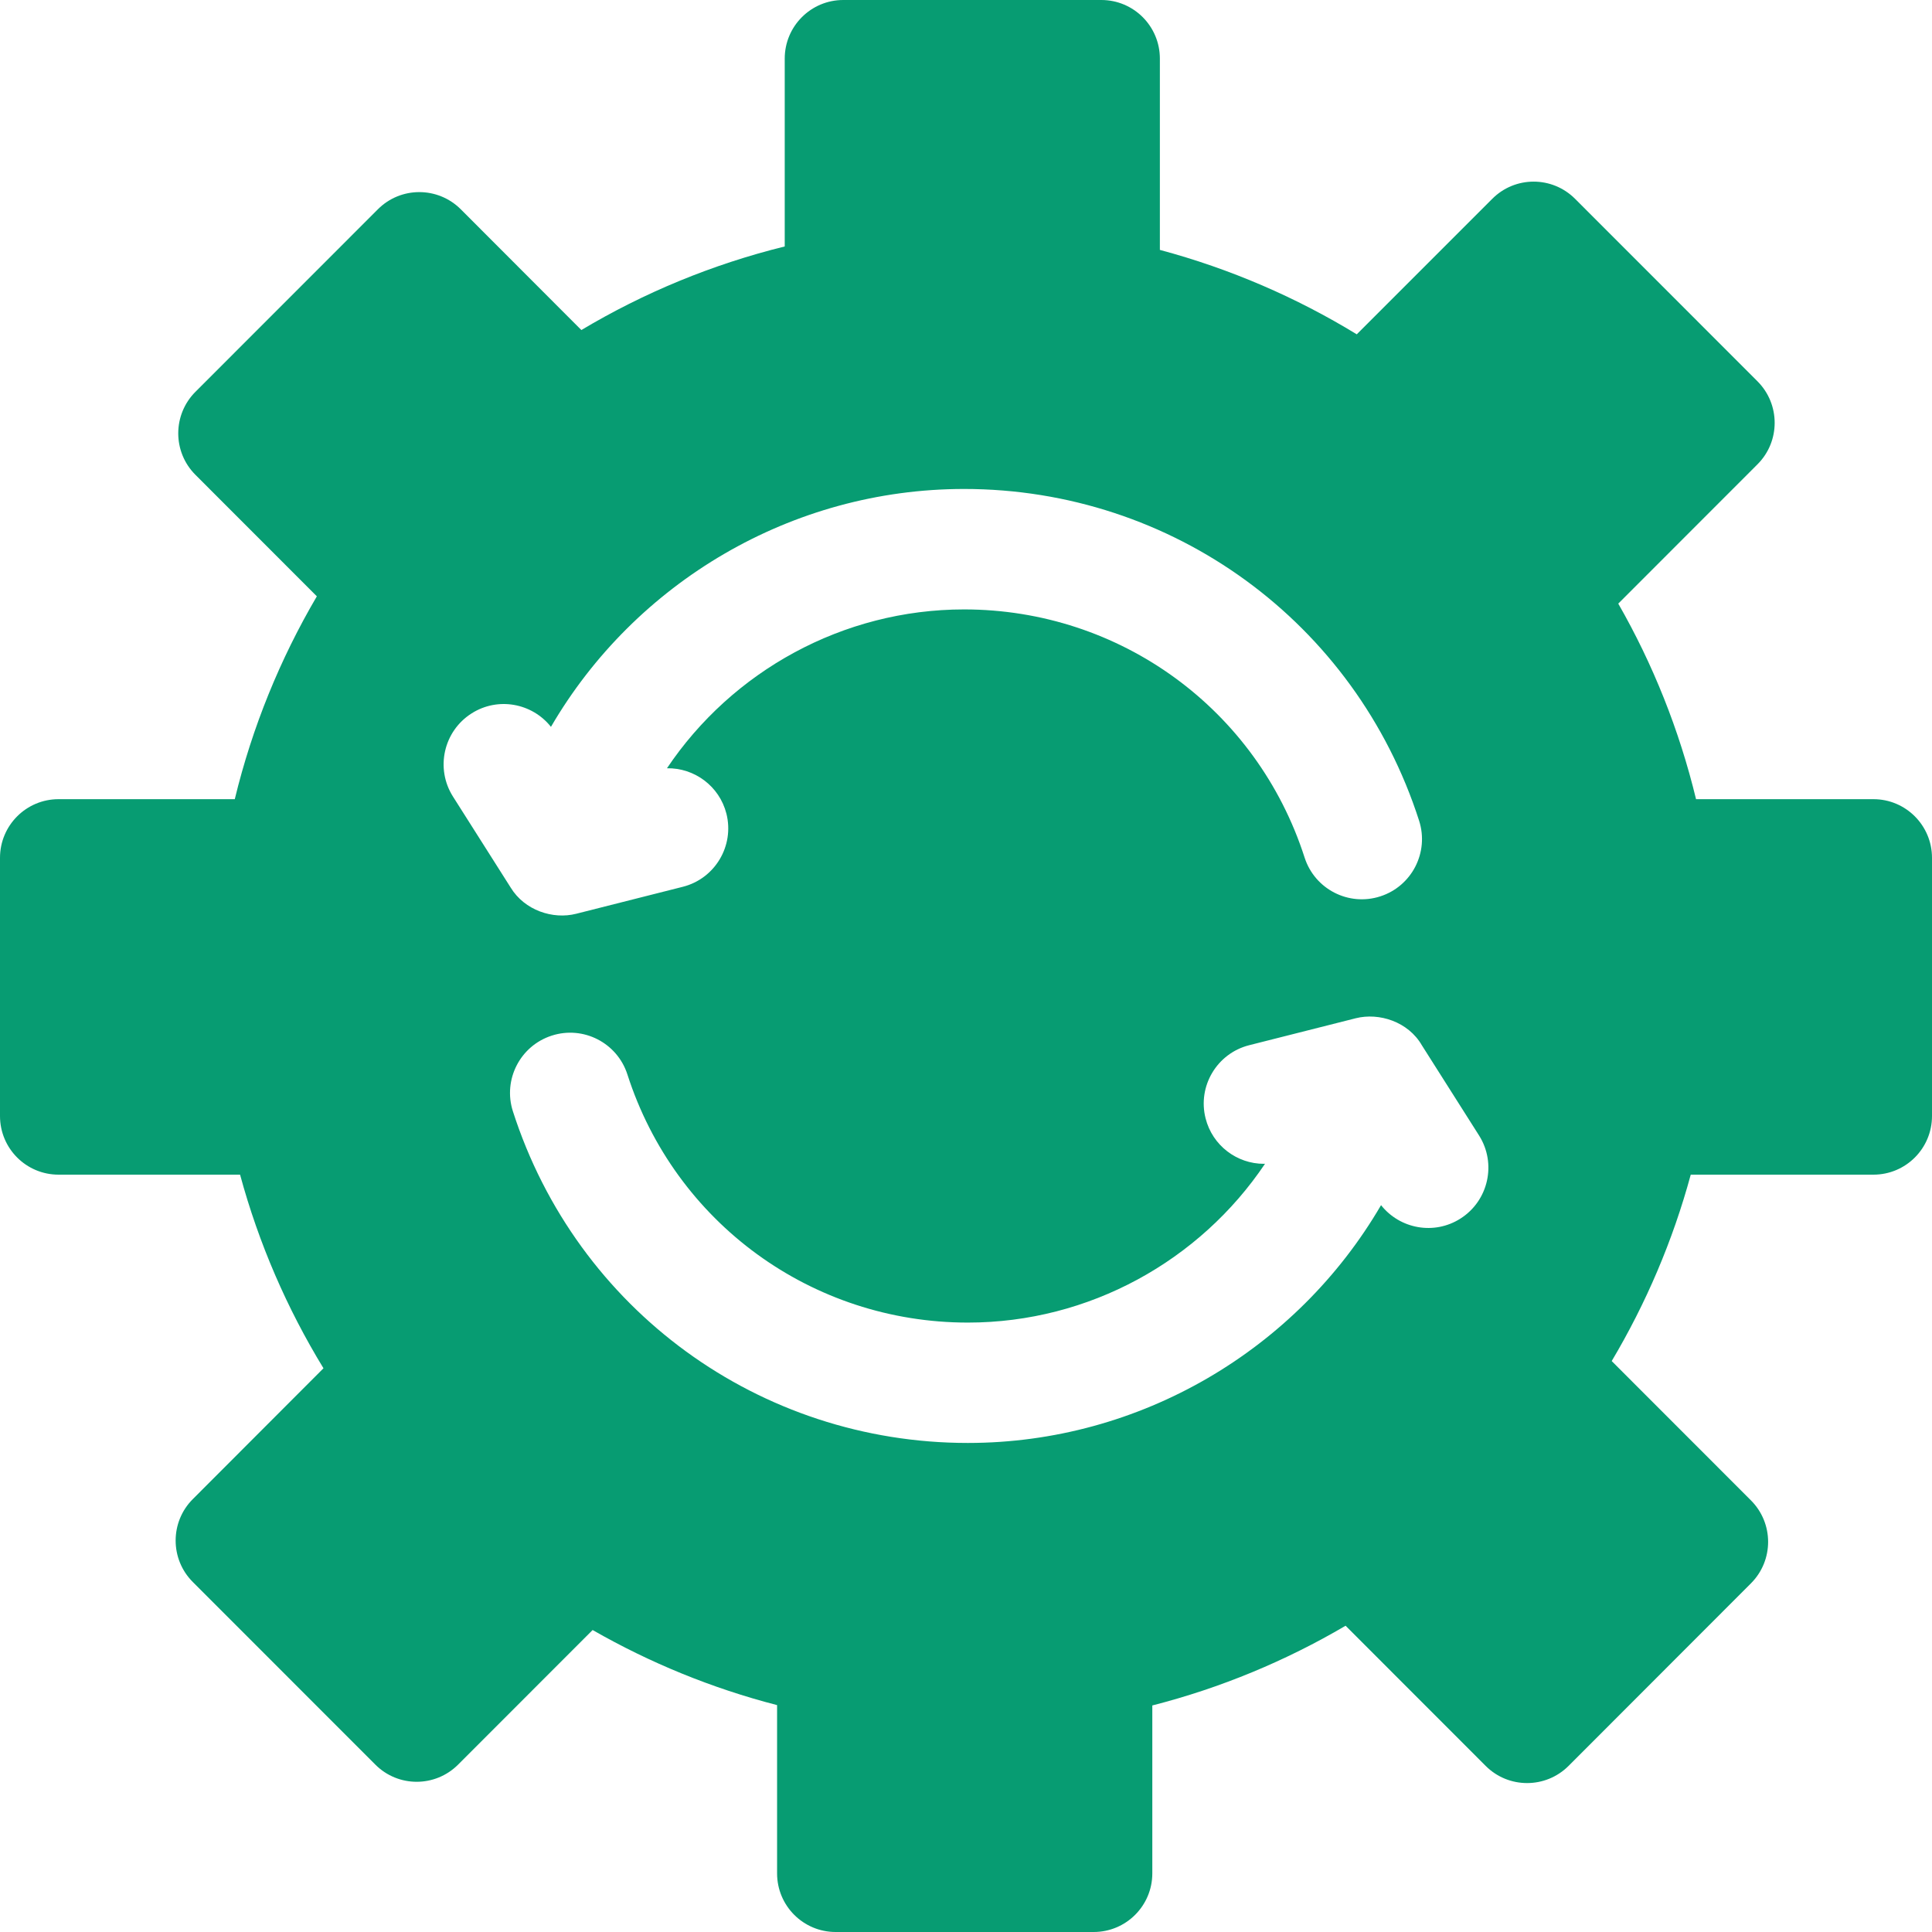 <svg width="23" height="23" viewBox="0 0 23 23" fill="none" xmlns="http://www.w3.org/2000/svg">
<path d="M22.303 9.514H20.191C19.991 8.688 19.677 7.905 19.265 7.186L20.923 5.527C21.195 5.255 21.195 4.813 20.923 4.54L18.751 2.367C18.478 2.094 18.037 2.094 17.765 2.367L16.152 3.98C15.432 3.54 14.644 3.199 13.808 2.975V0.698C13.808 0.312 13.496 0 13.111 0H10.039C9.654 0 9.342 0.312 9.342 0.698V2.934C8.479 3.147 7.665 3.485 6.921 3.929L5.485 2.491C5.212 2.219 4.771 2.219 4.499 2.491L2.326 4.665C2.054 4.938 2.054 5.38 2.326 5.652L3.772 7.099C3.336 7.842 3.003 8.654 2.795 9.514H0.697C0.312 9.514 0 9.827 0 10.212V13.286C0 13.672 0.312 13.984 0.697 13.984H2.858C3.081 14.806 3.418 15.58 3.851 16.289L2.295 17.847C2.023 18.119 2.023 18.561 2.295 18.833L4.468 21.007C4.74 21.28 5.181 21.28 5.454 21.007L7.055 19.405C7.736 19.795 8.473 20.098 9.251 20.299V22.302C9.251 22.688 9.563 23 9.948 23H13.02C13.405 23 13.718 22.688 13.718 22.302V20.303C14.536 20.094 15.309 19.771 16.019 19.354L17.687 21.023C17.959 21.295 18.4 21.295 18.673 21.023L20.845 18.849C21.117 18.576 21.117 18.135 20.845 17.862L19.187 16.203C19.595 15.517 19.914 14.772 20.128 13.984H22.303C22.688 13.984 23 13.672 23 13.286V10.212C23 9.827 22.688 9.514 22.303 9.514ZM5.392 9.482C5.181 9.148 5.28 8.705 5.614 8.493C5.926 8.294 6.334 8.369 6.559 8.653C7.56 6.935 9.423 5.821 11.477 5.821C13.958 5.821 16.135 7.408 16.894 9.77C17.015 10.146 16.808 10.55 16.432 10.671C16.055 10.793 15.652 10.585 15.531 10.209C14.963 8.442 13.334 7.255 11.477 7.255C10.033 7.255 8.715 7.991 7.94 9.146C8.265 9.14 8.564 9.357 8.648 9.687C8.744 10.07 8.512 10.46 8.129 10.557L6.86 10.878C6.581 10.949 6.245 10.837 6.08 10.567L5.392 9.482ZM17.386 14.507C17.074 14.706 16.666 14.631 16.441 14.347C15.44 16.065 13.576 17.178 11.522 17.178C9.042 17.178 6.865 15.592 6.106 13.23C5.985 12.854 6.192 12.45 6.568 12.329C6.945 12.207 7.348 12.415 7.469 12.791C8.037 14.558 9.666 15.745 11.522 15.745C12.967 15.745 14.284 15.009 15.06 13.854C15.055 13.854 15.051 13.855 15.046 13.855C14.726 13.855 14.434 13.638 14.352 13.313C14.255 12.93 14.488 12.54 14.871 12.443L16.14 12.122C16.418 12.052 16.765 12.163 16.927 12.444L17.608 13.518C17.819 13.852 17.72 14.295 17.386 14.507Z" fill="#079C72"/>
</svg>
